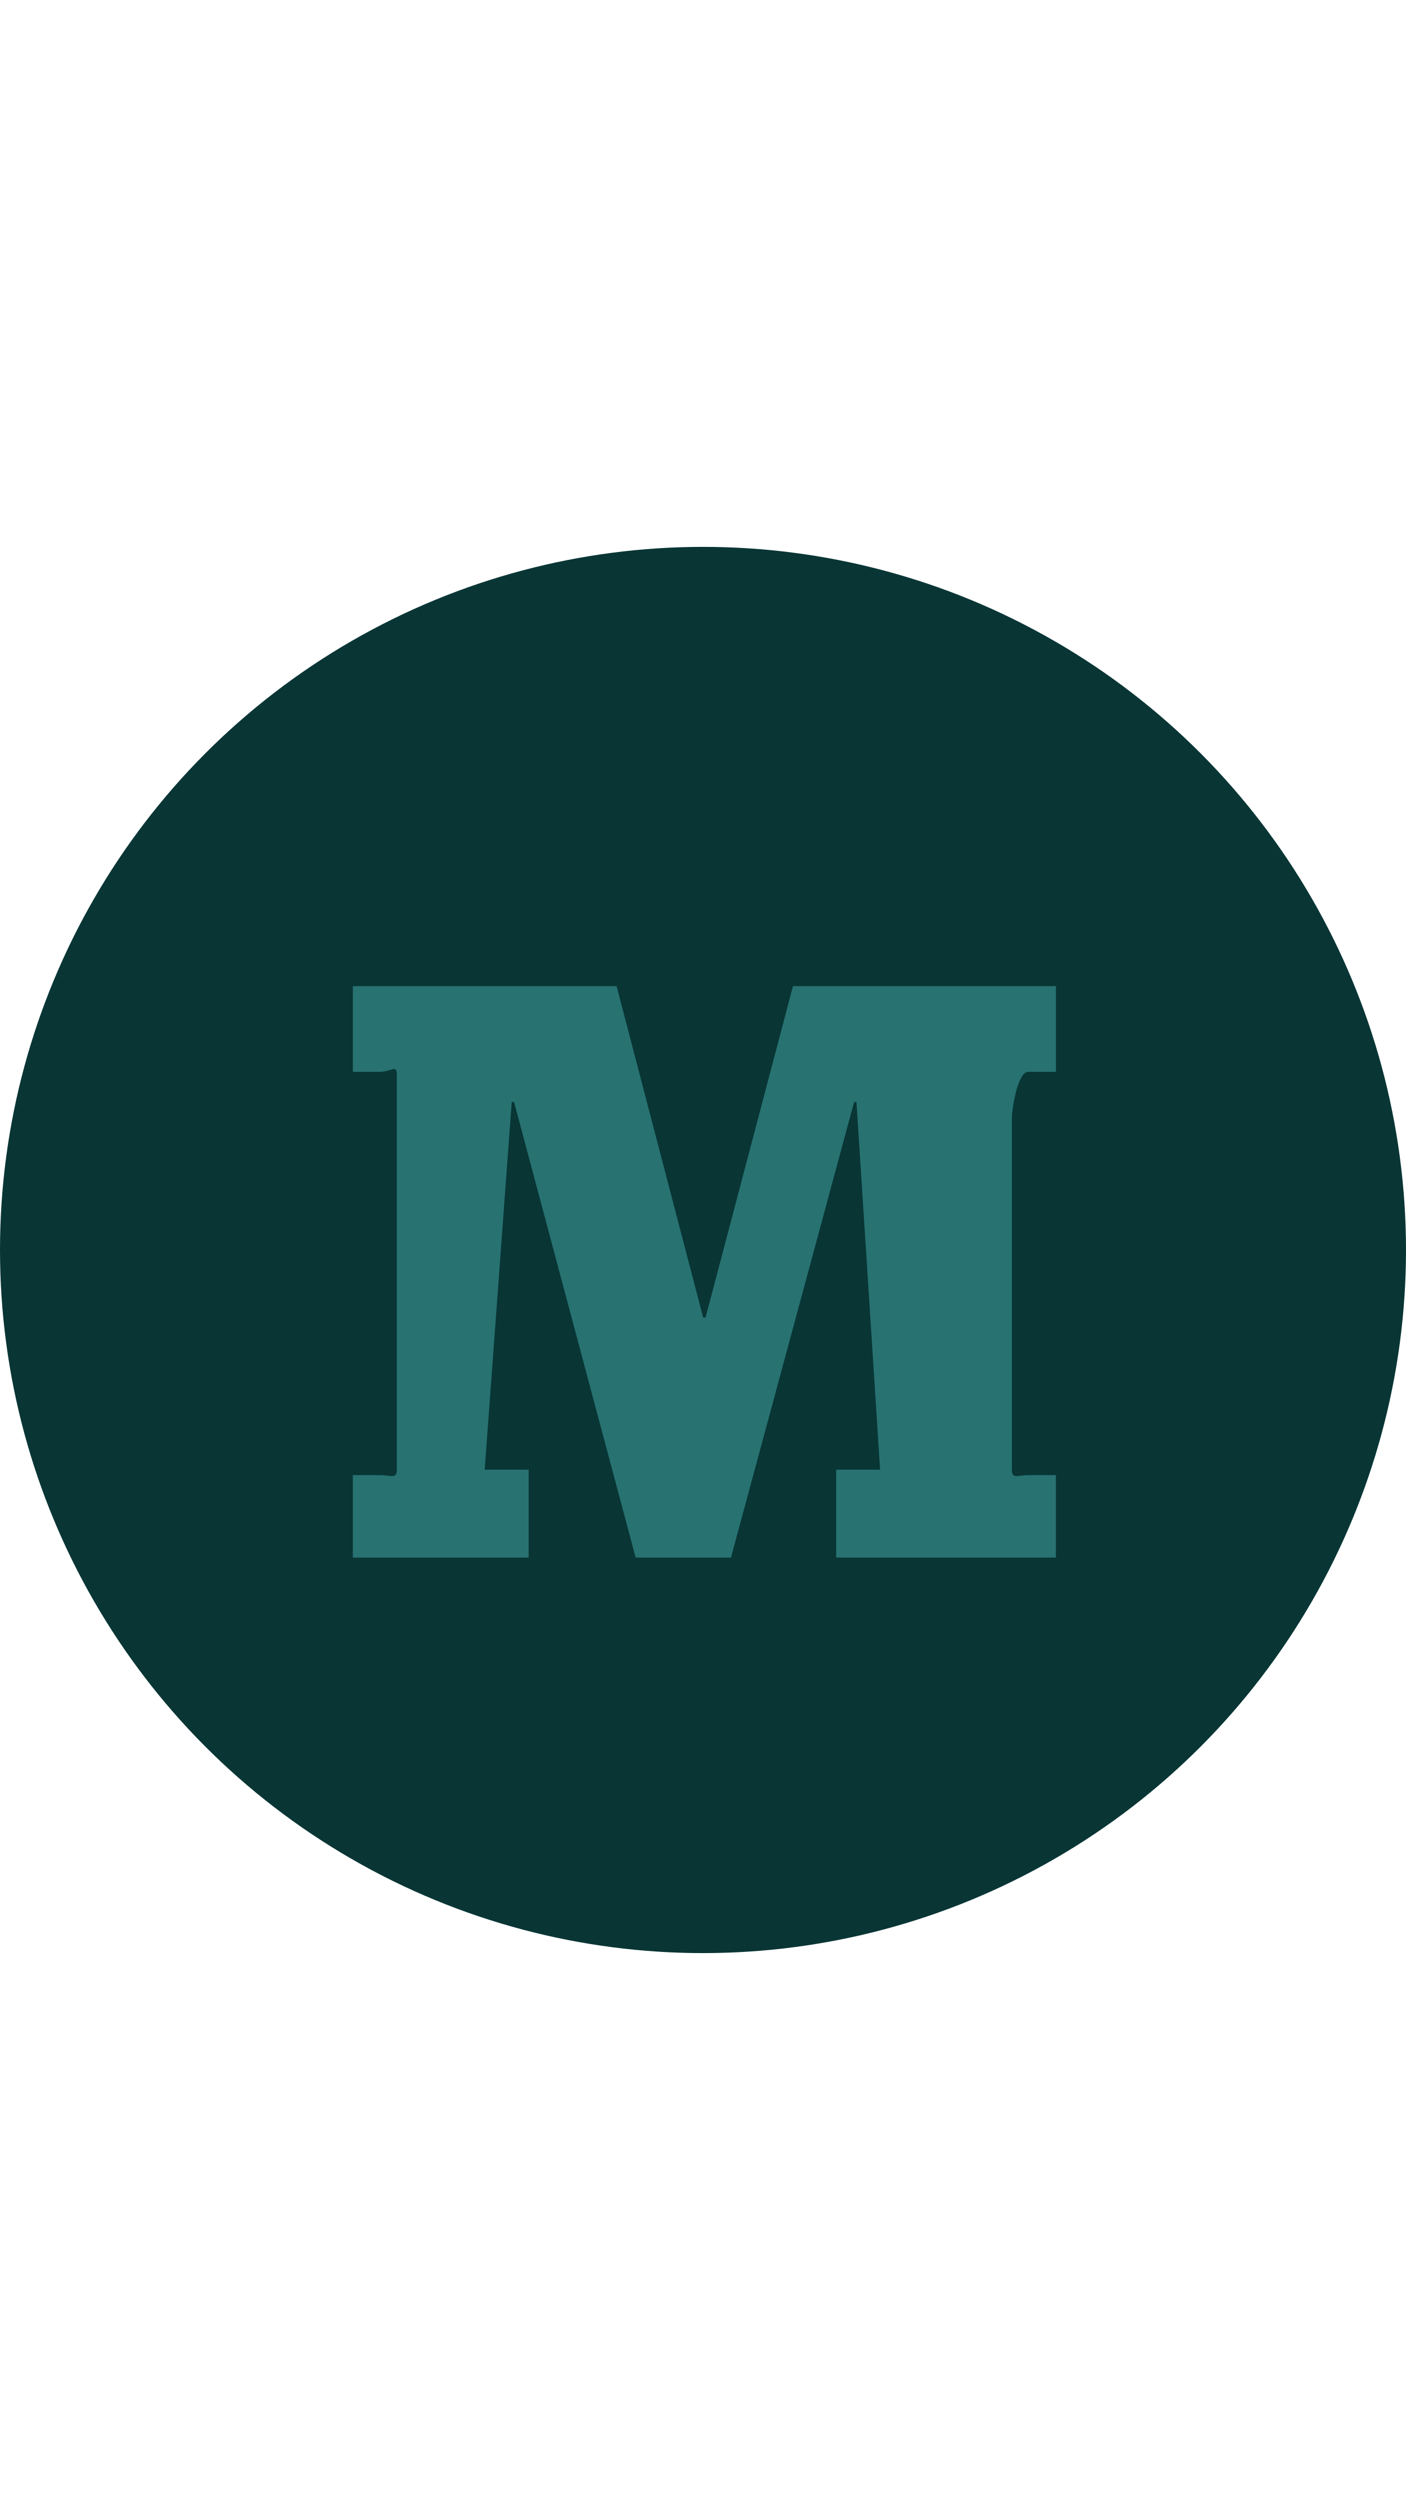 <?xml version="1.0" ?><!DOCTYPE svg  PUBLIC '-//W3C//DTD SVG 1.1//EN'  'http://www.w3.org/Graphics/SVG/1.1/DTD/svg11.dtd'><svg height="63.979px" id="Layer_1" style="enable-background:new 0 0 64 63.979;" version="1.1" viewBox="0 0 64 63.979" width="36px" xml:space="preserve" xmlns="http://www.w3.org/2000/svg" xmlns:xlink="http://www.w3.org/1999/xlink"><g id="Shape_49_"><g><ellipse cx="32" cy="31.989" rx="32" ry="31.989" style="fill:#093535;"/></g></g><g id="Medium_Logo"><g><path d="M46.798,23.884h1.267v-3.899h-11.97l-3.979,15.08h-0.108l-3.941-15.08H16.061v3.899h1.229    c0.506,0,0.772-0.346,0.772,0.1v18c0,0.446-0.267,0.249-0.772,0.249h-1.229v3.75h8.002v-3.999h-2l1.23-16.726h0.108l5.533,20.725    h4.339l5.605-20.725h0.108l1.075,16.726h-2v3.999h10.002v-3.75h-1.267c-0.47,0-0.735,0.197-0.735-0.249v-16    C46.063,25.538,46.328,23.884,46.798,23.884z" style="fill:#287272;"/></g></g><g/><g/><g/><g/><g/><g/><g/><g/><g/><g/><g/><g/><g/><g/><g/></svg>
